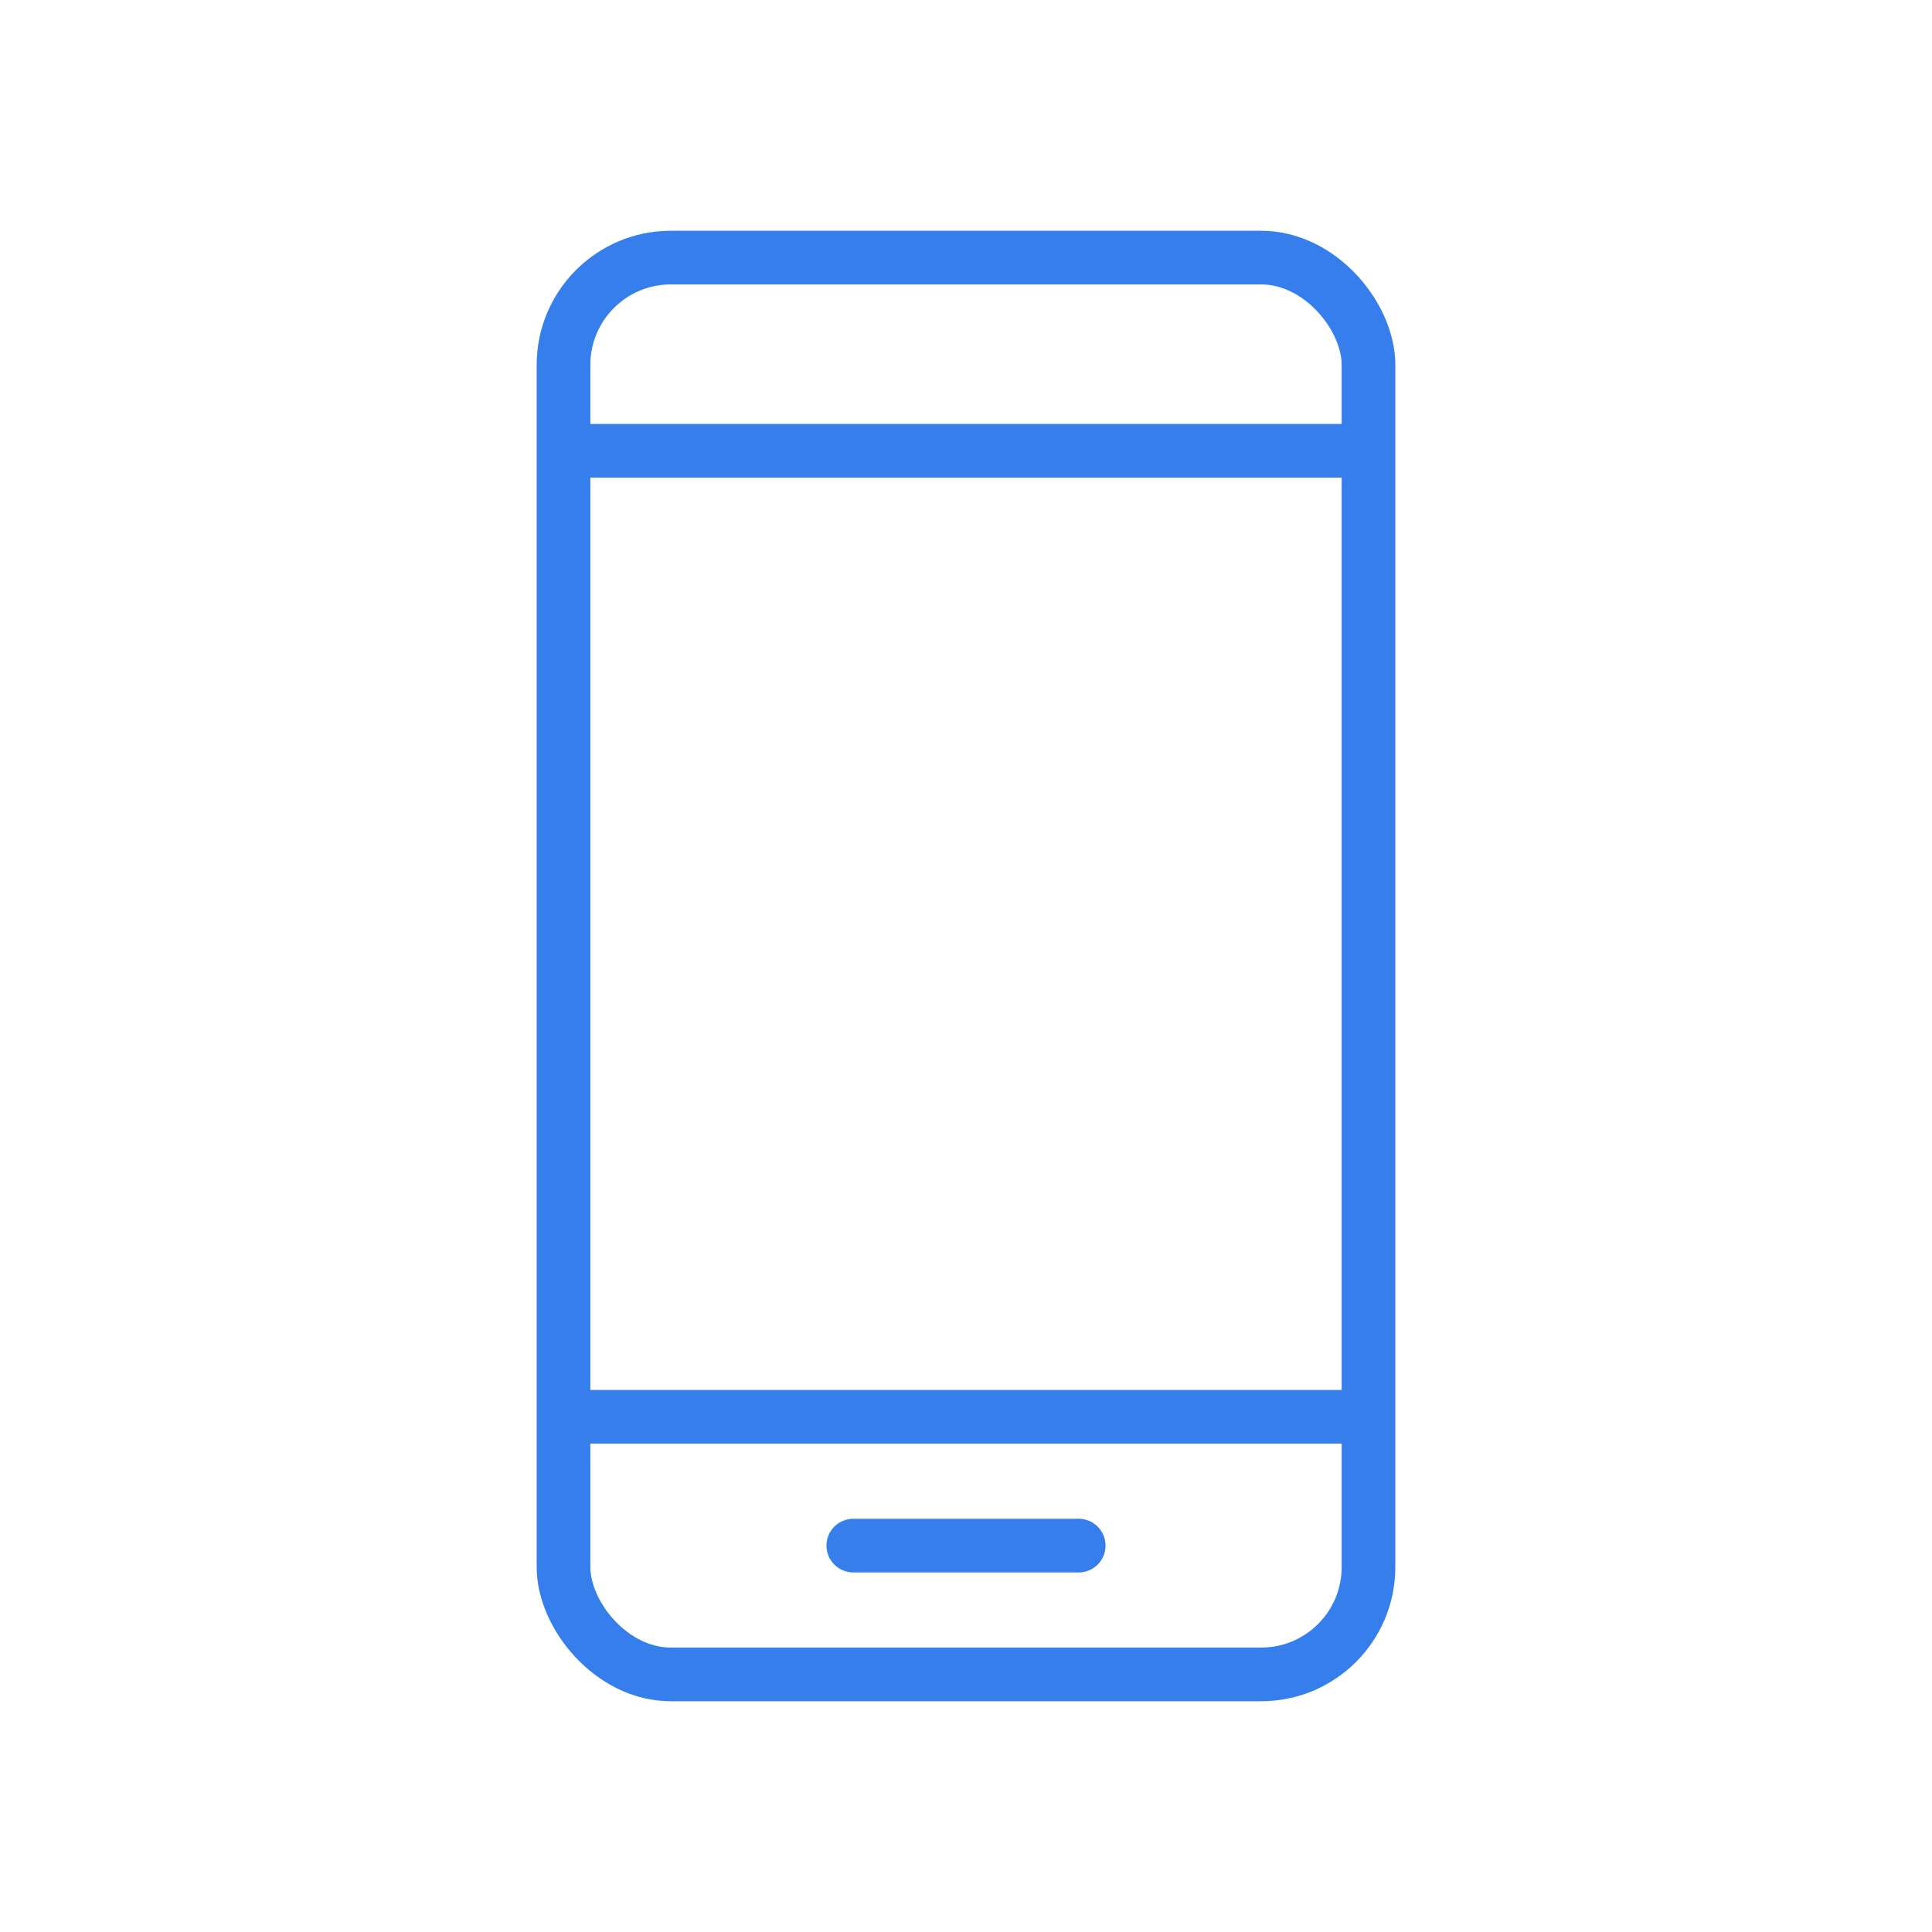 <svg id="icon" xmlns="http://www.w3.org/2000/svg" xmlns:xlink="http://www.w3.org/1999/xlink" width="36" height="36" viewBox="0 0 36 36">
  <defs>
    <clipPath id="clip-path">
      <rect id="長方形_2058" data-name="長方形 2058" width="36" height="36" fill="none"/>
    </clipPath>
  </defs>
  <g id="グループ_12106" data-name="グループ 12106" clip-path="url(#clip-path)">
    <rect id="長方形_2057" data-name="長方形 2057" width="15" height="26.4" rx="2" transform="translate(10.5 4.8)" fill="none" stroke="#357eec" stroke-width="1"/>
    <line id="線_232" data-name="線 232" x2="15" transform="translate(10.5 8.4)" fill="none" stroke="#357eec" stroke-width="1"/>
    <line id="線_233" data-name="線 233" x2="15" transform="translate(10.5 26.4)" fill="none" stroke="#357eec" stroke-width="1"/>
    <line id="線_234" data-name="線 234" x2="4.2" transform="translate(15.9 28.8)" fill="none" stroke="#357eec" stroke-linecap="round" stroke-width="1"/>
  </g>
</svg>
